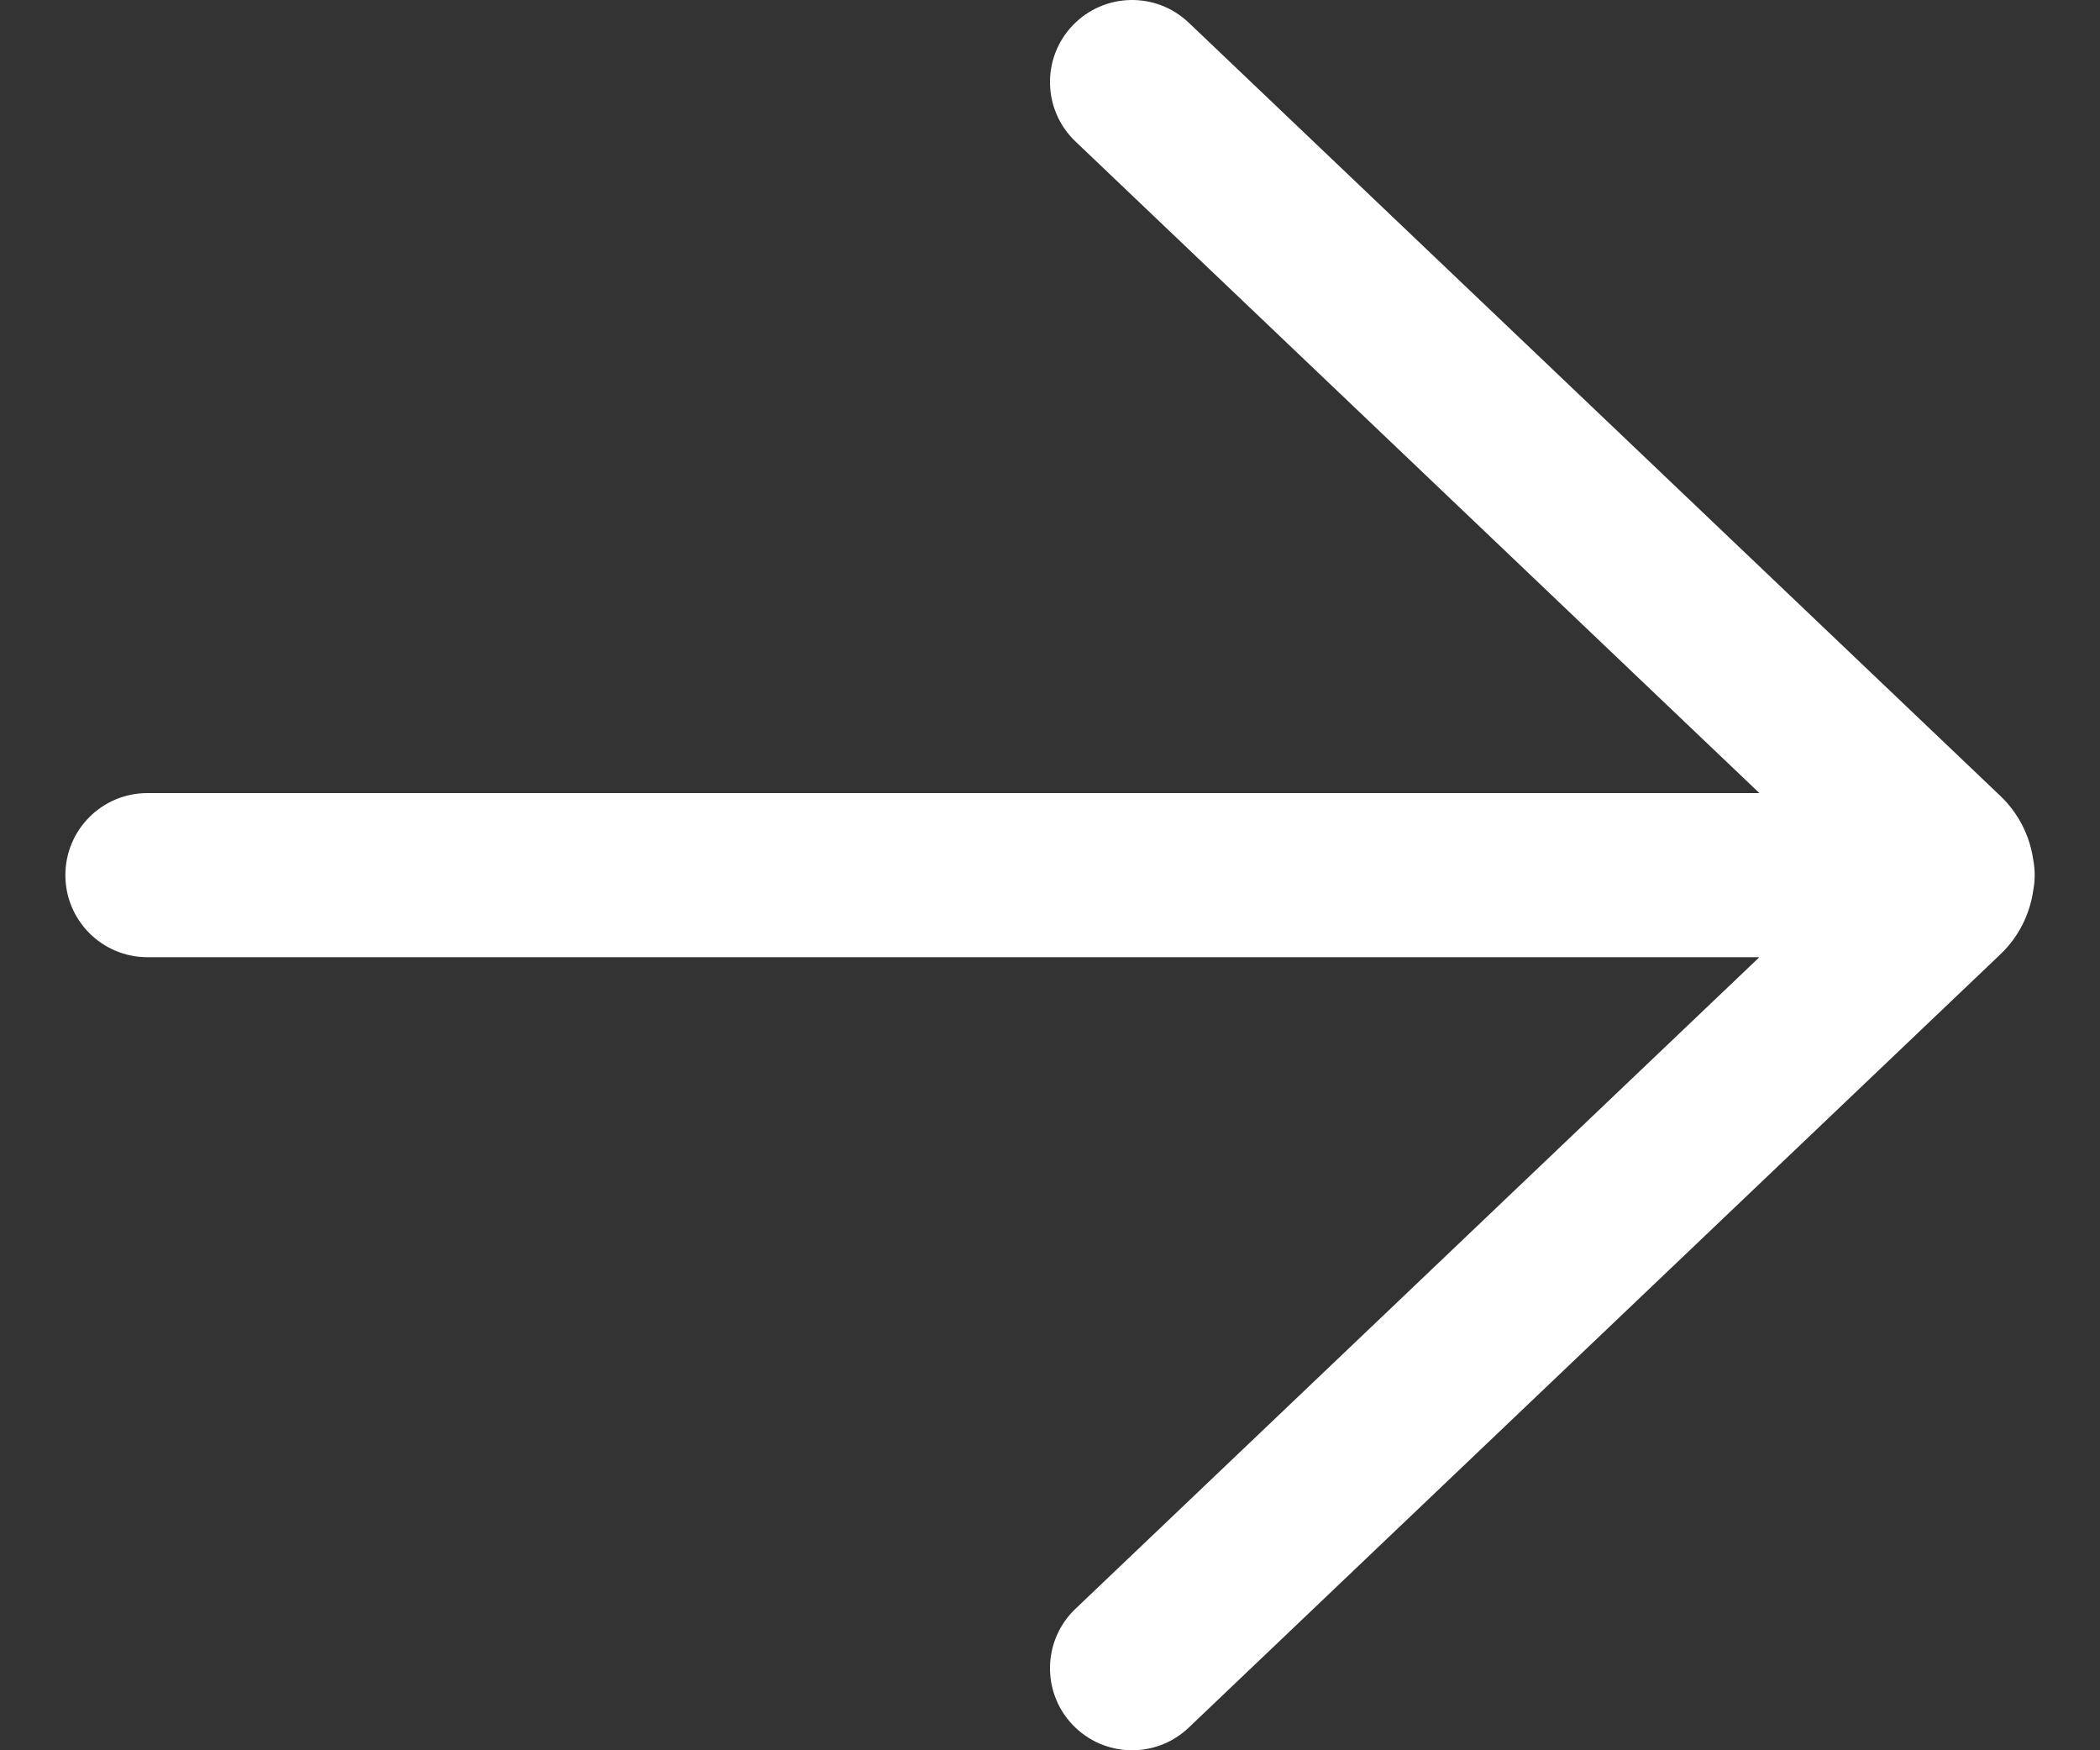 <svg width="30" height="25" viewBox="0 0 30 25" fill="none" xmlns="http://www.w3.org/2000/svg">
<rect x="0" y="0" width="30" height="25" fill="#333333" stroke="none"/>
<path d="M16.981 0.323C16.512 -0.123 15.77 -0.105 15.323 0.364C14.877 0.832 14.895 1.574 15.364 2.021L25.134 11.328H2.106C1.458 11.328 0.934 11.852 0.934 12.5C0.934 13.147 1.458 13.672 2.106 13.672H25.134L15.364 22.979C14.895 23.425 14.877 24.168 15.323 24.636C15.77 25.105 16.512 25.123 16.981 24.677L28.576 13.632C28.84 13.38 28.996 13.059 29.045 12.726C29.059 12.653 29.067 12.577 29.067 12.5C29.067 12.422 29.059 12.347 29.045 12.273C28.996 11.94 28.84 11.62 28.576 11.368L16.981 0.323Z" fill="white"/>
</svg>
